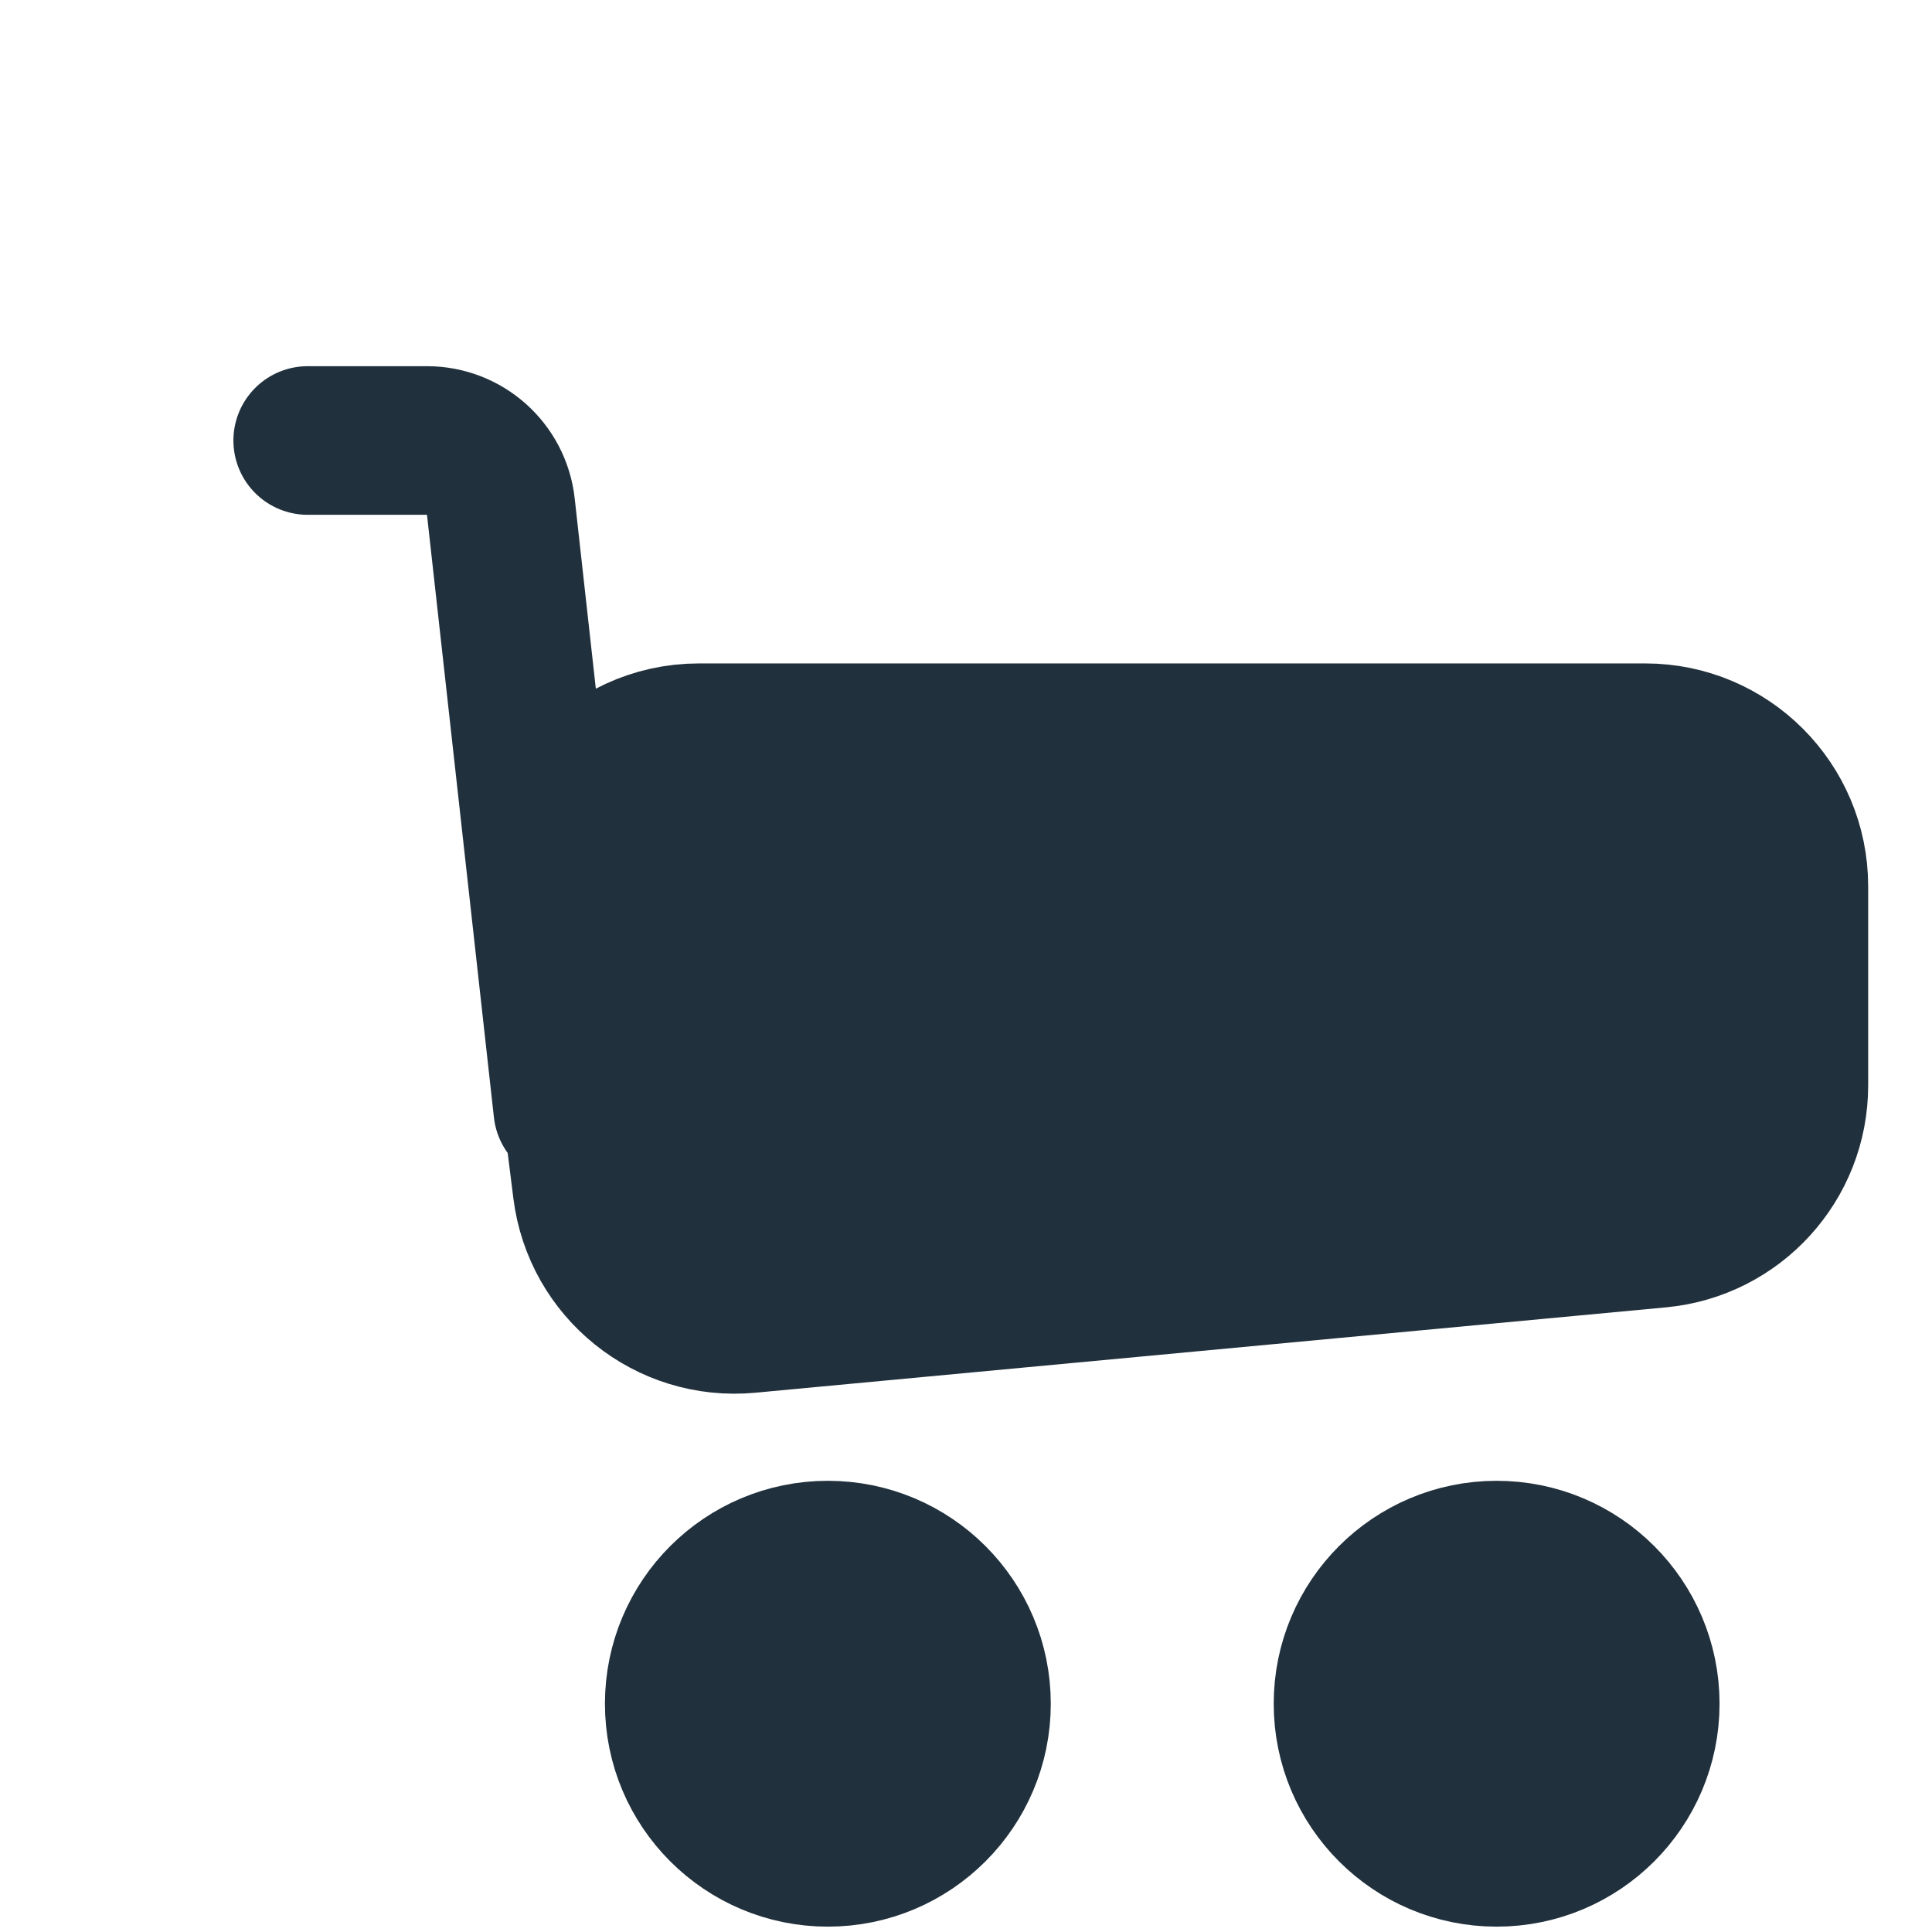 <svg width="26" height="26" viewBox="0 0 26 26" fill="none" xmlns="http://www.w3.org/2000/svg">
<path d="M7.422 12.176C7.273 10.982 8.204 9.928 9.407 9.928H22.141C23.246 9.928 24.141 10.823 24.141 11.928V14.607C24.141 15.639 23.356 16.501 22.328 16.598L10.072 17.747C8.996 17.848 8.035 17.076 7.901 16.003L7.422 12.176Z" fill="#20303C" stroke="#20303C" stroke-width="2"/>
<path d="M7.641 14.928L6.74 6.817C6.684 6.311 6.256 5.928 5.746 5.928H4.141" stroke="#20303C" stroke-width="2" stroke-linecap="round"/>
<circle cx="11.141" cy="22.928" r="2" fill="#20303C" stroke="#20303C" stroke-width="2"/>
<circle cx="20.141" cy="22.928" r="2" fill="#20303C" stroke="#20303C" stroke-width="2"/>
</svg>
